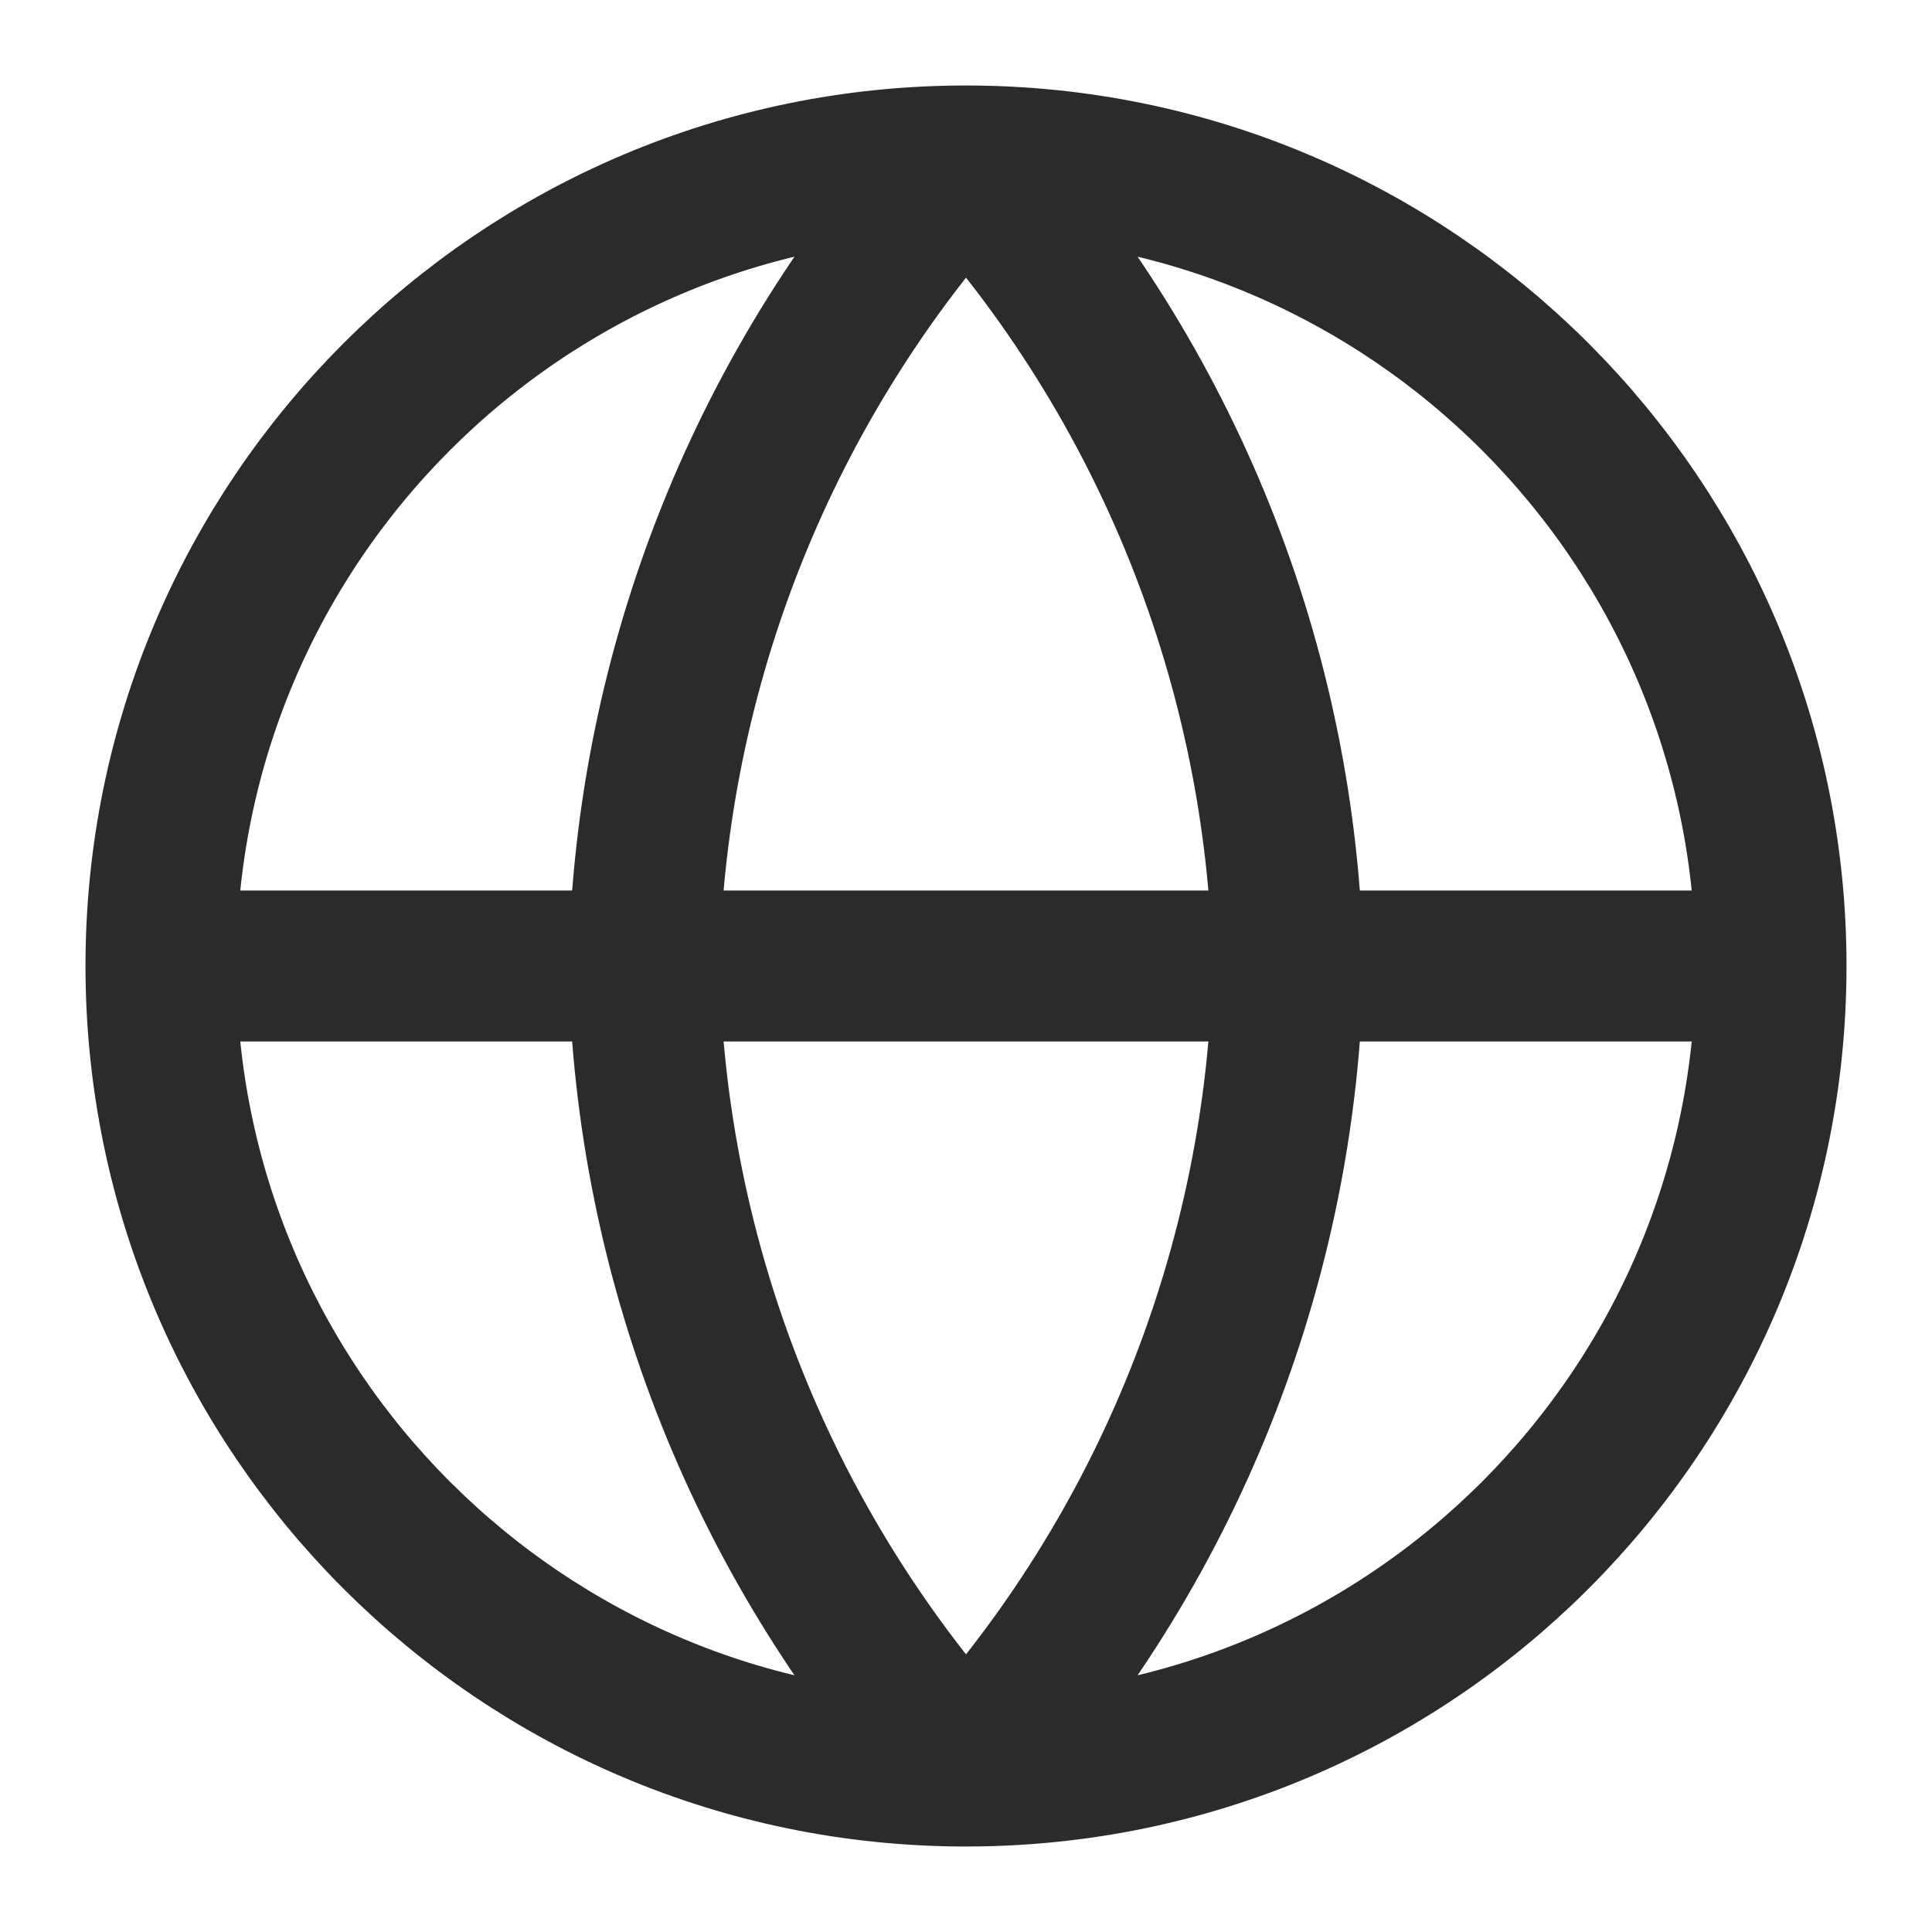 <svg width="16" height="16" viewBox="0 0 16 16" fill="none" xmlns="http://www.w3.org/2000/svg">
<g id="Language" clip-path="url(#clip0_13_18184)">
<path id="Icon" d="M1.333 8H14.667M1.333 8C1.333 11.682 4.318 14.667 8 14.667M1.333 8C1.333 4.318 4.318 1.333 8 1.333M14.667 8C14.667 11.682 11.682 14.667 8 14.667M14.667 8C14.667 4.318 11.682 1.333 8 1.333M8 1.333C9.668 3.159 10.615 5.528 10.667 8C10.615 10.472 9.668 12.841 8 14.667M8 1.333C6.333 3.159 5.385 5.528 5.333 8C5.385 10.472 6.333 12.841 8 14.667" stroke="#2B2B2B" stroke-width="1.25" stroke-linecap="round" stroke-linejoin="round"/>
</g>
<defs>
<clipPath id="clip0_13_18184">
<rect width="16" height="16" fill="white"/>
</clipPath>
</defs>
</svg>

